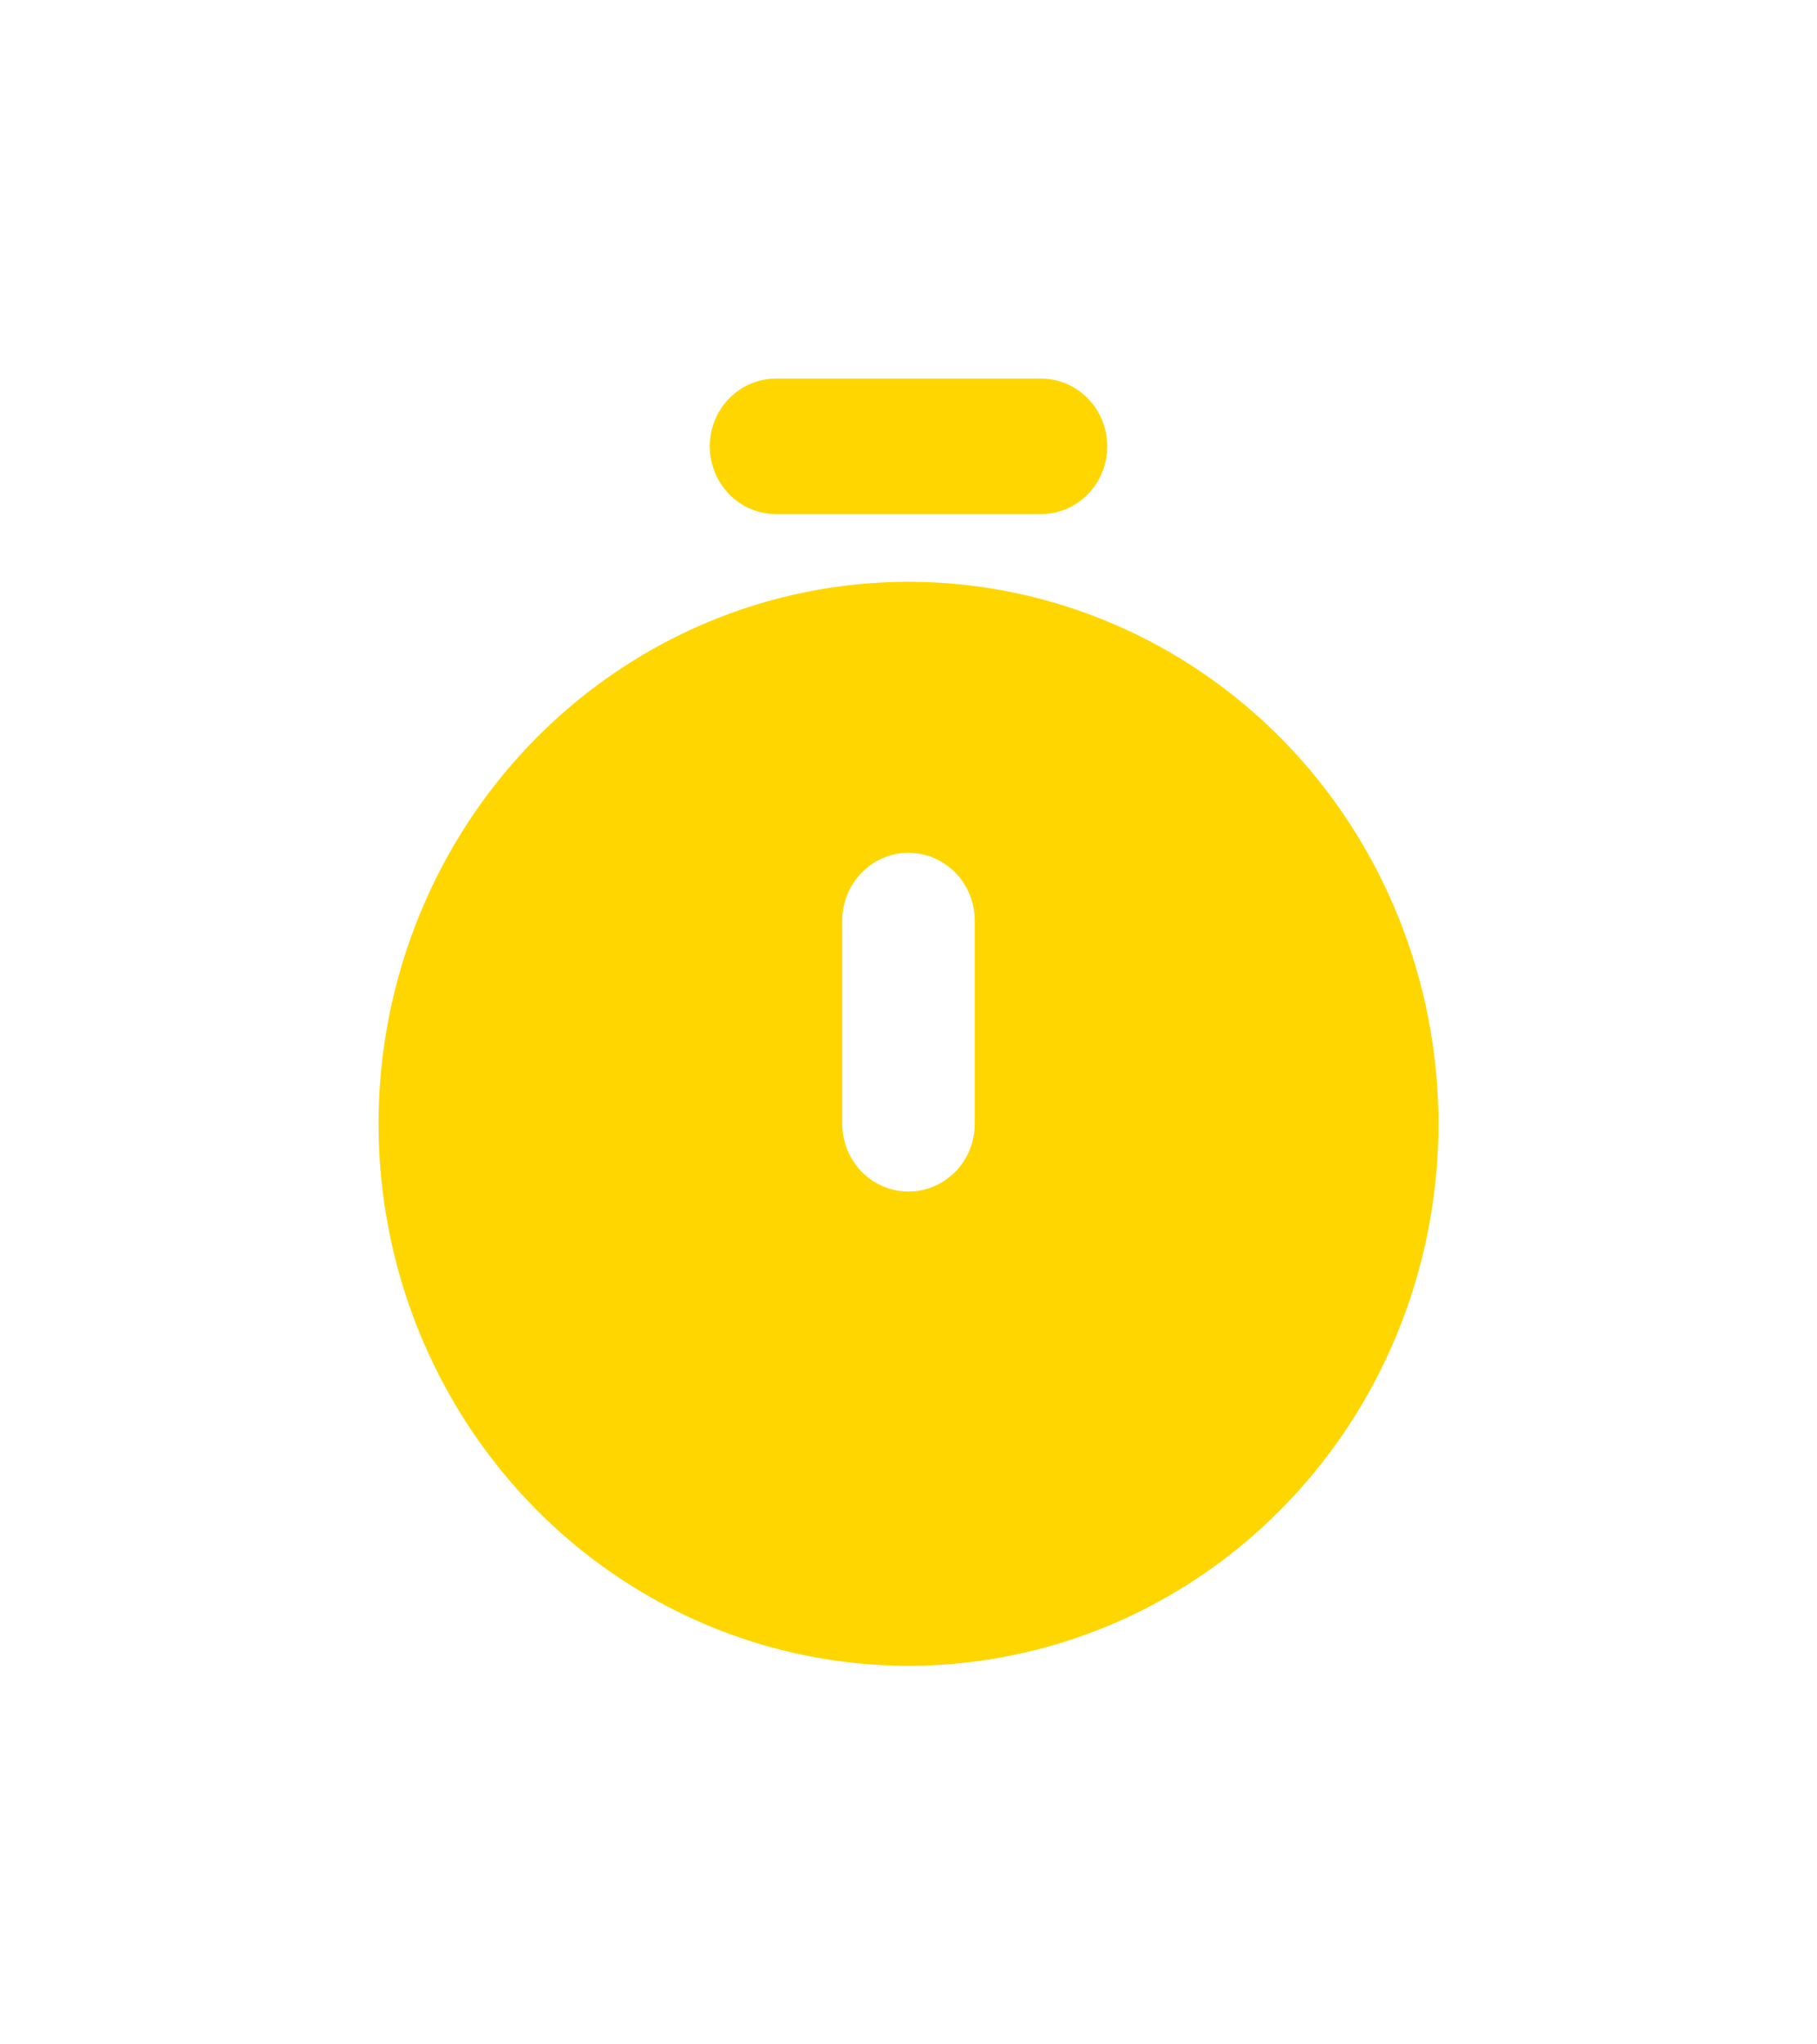 <?xml version="1.0" encoding="UTF-8"?> <svg xmlns="http://www.w3.org/2000/svg" width="48" height="54" viewBox="0 0 48 54" fill="none"> <g filter="url(#filter0_d)"> <path d="M27.5 8.579H20.5C20.036 8.579 19.591 8.39 19.263 8.055C18.934 7.719 18.75 7.264 18.75 6.789C18.75 6.315 18.934 5.86 19.263 5.524C19.591 5.189 20.036 5 20.5 5H27.5C27.964 5 28.409 5.189 28.737 5.524C29.066 5.86 29.25 6.315 29.25 6.789C29.25 7.264 29.066 7.719 28.737 8.055C28.409 8.39 27.964 8.579 27.5 8.579Z" fill="#FFD600"></path> <path d="M24 10.368C21.231 10.368 18.524 11.208 16.222 12.781C13.92 14.354 12.125 16.59 11.066 19.206C10.006 21.822 9.729 24.7 10.269 27.477C10.809 30.254 12.143 32.805 14.101 34.807C16.058 36.809 18.553 38.172 21.269 38.725C23.985 39.277 26.799 38.994 29.358 37.91C31.916 36.827 34.102 34.992 35.641 32.638C37.179 30.283 38 27.516 38 24.684C38 20.887 36.525 17.246 33.9 14.561C31.274 11.877 27.713 10.368 24 10.368ZM25.75 24.684C25.75 25.159 25.566 25.614 25.237 25.95C24.909 26.285 24.464 26.474 24 26.474C23.536 26.474 23.091 26.285 22.763 25.95C22.434 25.614 22.25 25.159 22.25 24.684V19.316C22.25 18.841 22.434 18.386 22.763 18.05C23.091 17.715 23.536 17.526 24 17.526C24.464 17.526 24.909 17.715 25.237 18.05C25.566 18.386 25.75 18.841 25.75 19.316V24.684Z" fill="#FFD600"></path> </g> <defs> <filter id="filter0_d" x="0" y="0" width="48" height="54" filterUnits="userSpaceOnUse" color-interpolation-filters="sRGB"> <feFlood flood-opacity="0" result="BackgroundImageFix"></feFlood> <feColorMatrix in="SourceAlpha" type="matrix" values="0 0 0 0 0 0 0 0 0 0 0 0 0 0 0 0 0 0 127 0"></feColorMatrix> <feOffset dy="5"></feOffset> <feGaussianBlur stdDeviation="5"></feGaussianBlur> <feColorMatrix type="matrix" values="0 0 0 0 1 0 0 0 0 0.839 0 0 0 0 0 0 0 0 0.15 0"></feColorMatrix> <feBlend mode="normal" in2="BackgroundImageFix" result="effect1_dropShadow"></feBlend> <feBlend mode="normal" in="SourceGraphic" in2="effect1_dropShadow" result="shape"></feBlend> </filter> </defs> </svg> 